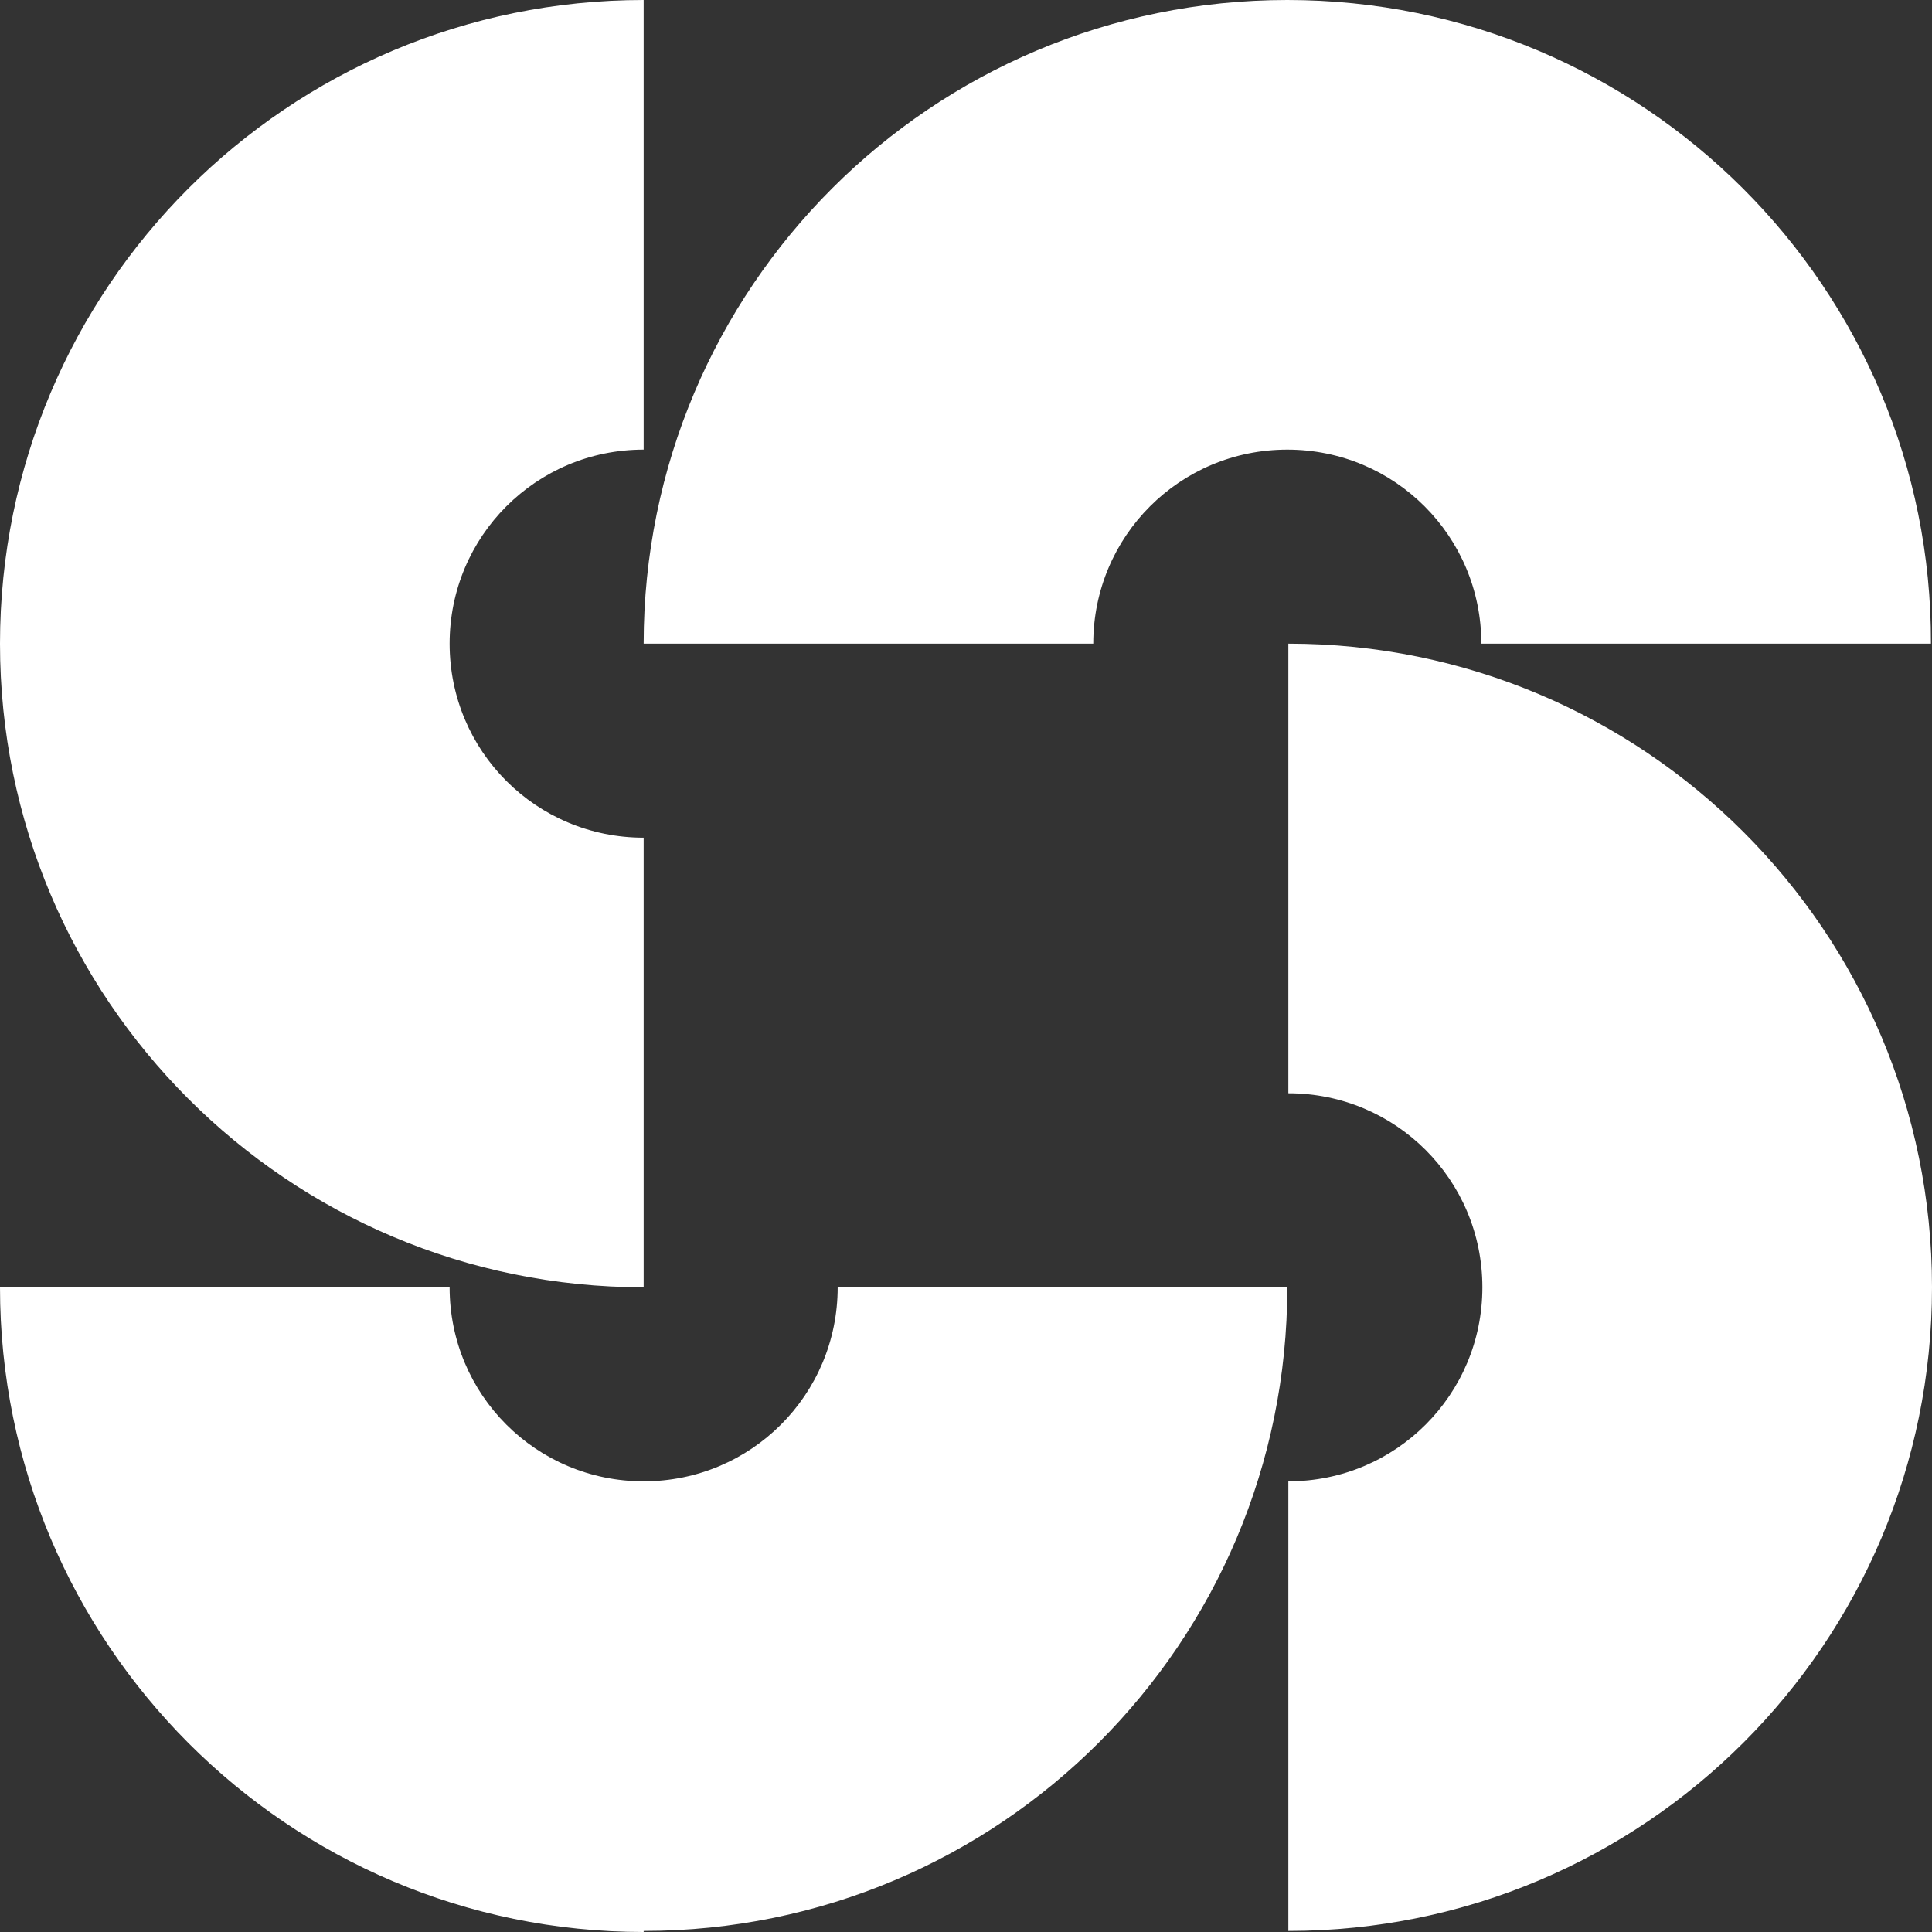<?xml version="1.0" encoding="UTF-8"?>
<svg id="_レイヤー_1" data-name="レイヤー_1" xmlns="http://www.w3.org/2000/svg" version="1.1" viewBox="0 0 185.2 185.2">
  <rect x="0" y="0" width="185.2" height="185.2" fill="#333333" stroke="none"/>
  <!-- Generator: Adobe Illustrator 29.3.1, SVG Export Plug-In . SVG Version: 2.1.0 Build 151)  -->
  <defs>
    <style>
      .st0 {
        fill: #fff;
      }
    </style>
  </defs>
  <path class="st0" d="M0,61.7c0,34.1,27.6,61.7,61.7,61.7h0v-43.1c-10.3,0-18.6-8.3-18.6-18.6s8.3-18.6,18.6-18.6V0h0C27.6,0,0,27.6,0,61.7Z"/>
  <path class="st0" d="M123.4,0c-34.1,0-61.7,27.6-61.7,61.7h0s43.1,0,43.1,0c0-10.3,8.3-18.6,18.6-18.6s18.6,8.3,18.6,18.6h43.1C185.2,27.6,157.5,0,123.4,0Z"/>
  <path class="st0" d="M185.2,123.4c0,34.1-27.6,61.7-61.7,61.7h0v-43.1c10.3,0,18.6-8.3,18.6-18.6s-8.3-18.6-18.6-18.6v-43.1h0c34.1,0,61.7,27.6,61.7,61.7Z"/>
  <path class="st0" d="M61.7,185.2C27.6,185.2,0,157.5,0,123.4h43.1c0,10.3,8.3,18.6,18.6,18.6s18.6-8.3,18.6-18.6h43.1c0,34.1-27.6,61.7-61.7,61.7Z"/>
</svg>